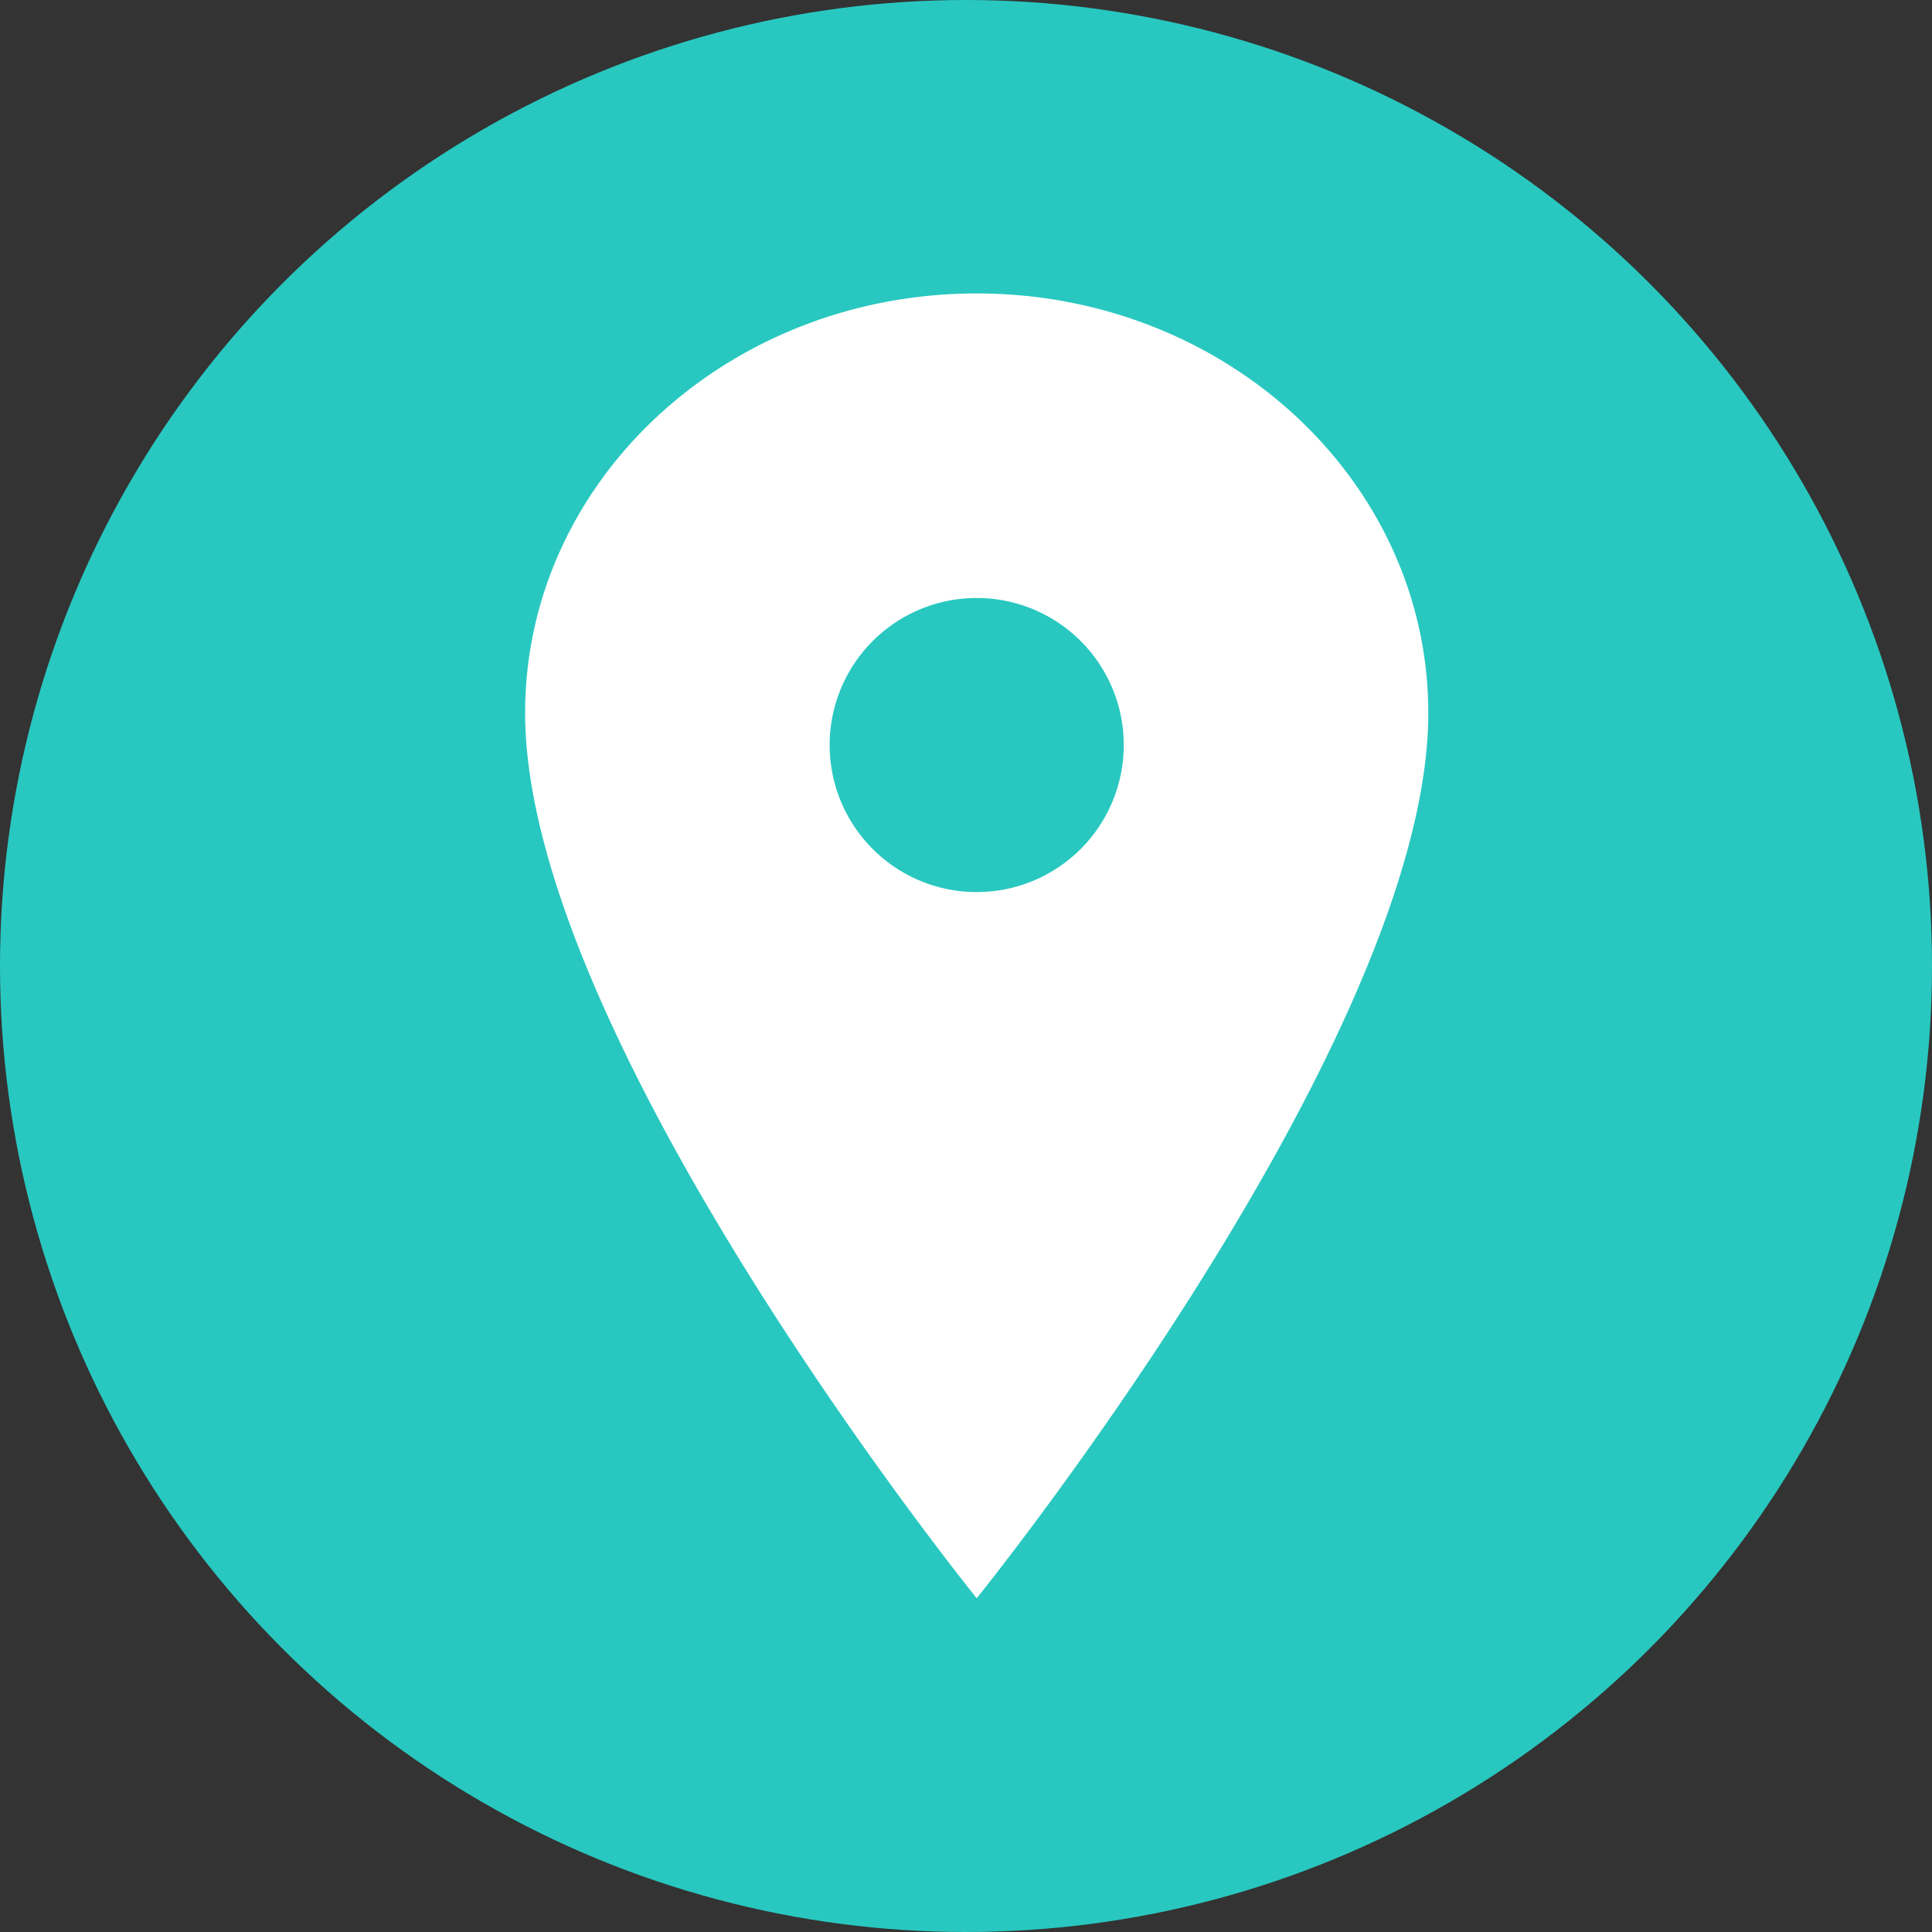 <svg xmlns="http://www.w3.org/2000/svg" width="35" height="35" viewBox="0 0 35 35">
  <rect x="0" y="0" width="35" height="35" fill="#333333" stroke="none"/>
  <g id="pin_footer" data-name="pin footer" transform="translate(-1406 -8215)">
    <circle id="Ellipse_9" data-name="Ellipse 9" cx="17.5" cy="17.5" r="17.5" transform="translate(1406 8215)" fill="#28c8c0"/>
    <path id="Icon_ionic-ios-pin" data-name="Icon ionic-ios-pin" d="M16.056,3.375c-4.516,0-8.181,3.4-8.181,7.6,0,5.908,8.181,16.038,8.181,16.038s8.181-10.129,8.181-16.038C24.236,6.778,20.572,3.375,16.056,3.375Zm0,10.845a2.664,2.664,0,1,1,2.664-2.664A2.665,2.665,0,0,1,16.056,14.22Z" transform="translate(1407.638 8216.941)" fill="#fff"/>
  </g>
</svg>
